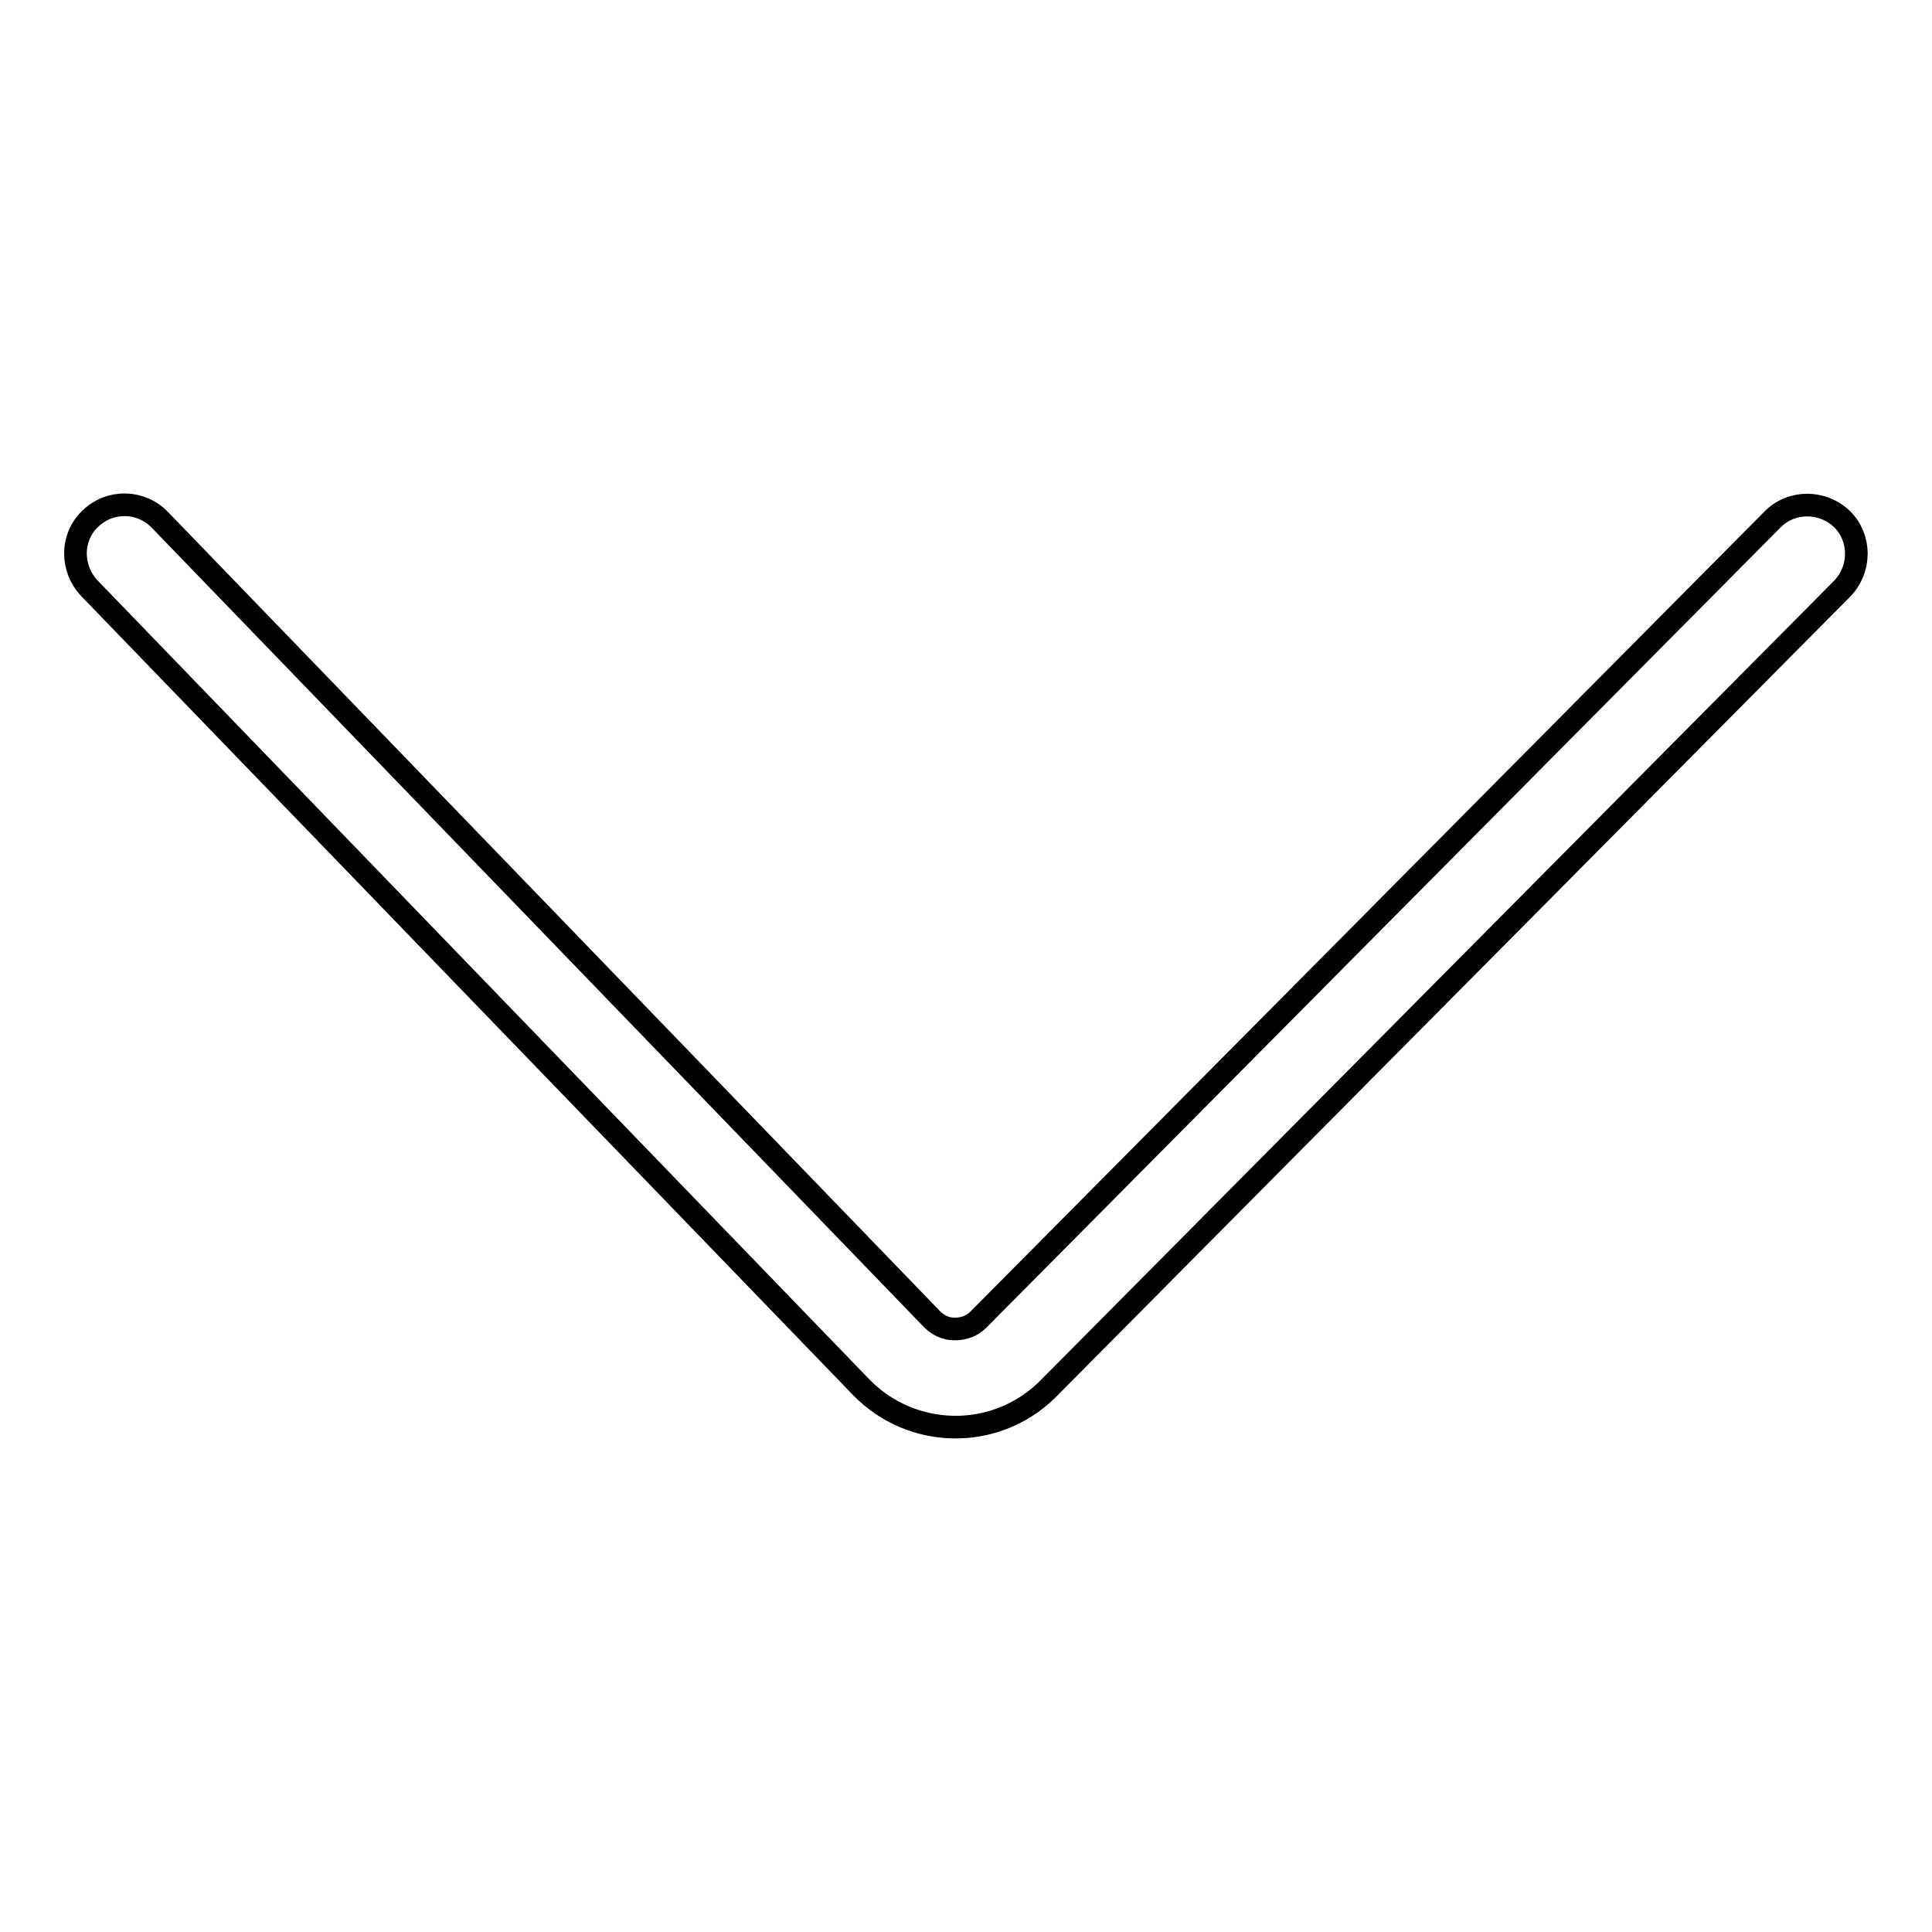 <?xml version="1.0" encoding="utf-8"?>
<!-- Svg Vector Icons : http://www.onlinewebfonts.com/icon -->
<!DOCTYPE svg PUBLIC "-//W3C//DTD SVG 1.1//EN" "http://www.w3.org/Graphics/SVG/1.1/DTD/svg11.dtd">
<svg version="1.1" xmlns="http://www.w3.org/2000/svg" xmlns:xlink="http://www.w3.org/1999/xlink" x="0px" y="0px" viewBox="0 0 256 256" enable-background="new 0 0 256 256" xml:space="preserve">
<g> <path stroke-width="3" fill-opacity="0" stroke="#000000"  d="M10,73.3c0,1.7,0.6,3.3,1.8,4.6l102.3,105.9c6.7,6.9,17.7,7.1,24.6,0.4c0,0,0.1-0.1,0.1-0.1L244.1,78 c2.5-2.6,2.5-6.7,0-9.2c-2.6-2.5-6.7-2.5-9.2,0L129.6,174.9c-0.8,0.8-1.9,1.2-3.1,1.2c-1.2,0-2.2-0.5-3-1.3L21.2,68.9 c-2.5-2.6-6.6-2.7-9.2-0.2C10.7,69.9,10,71.6,10,73.3z"/></g>
</svg>